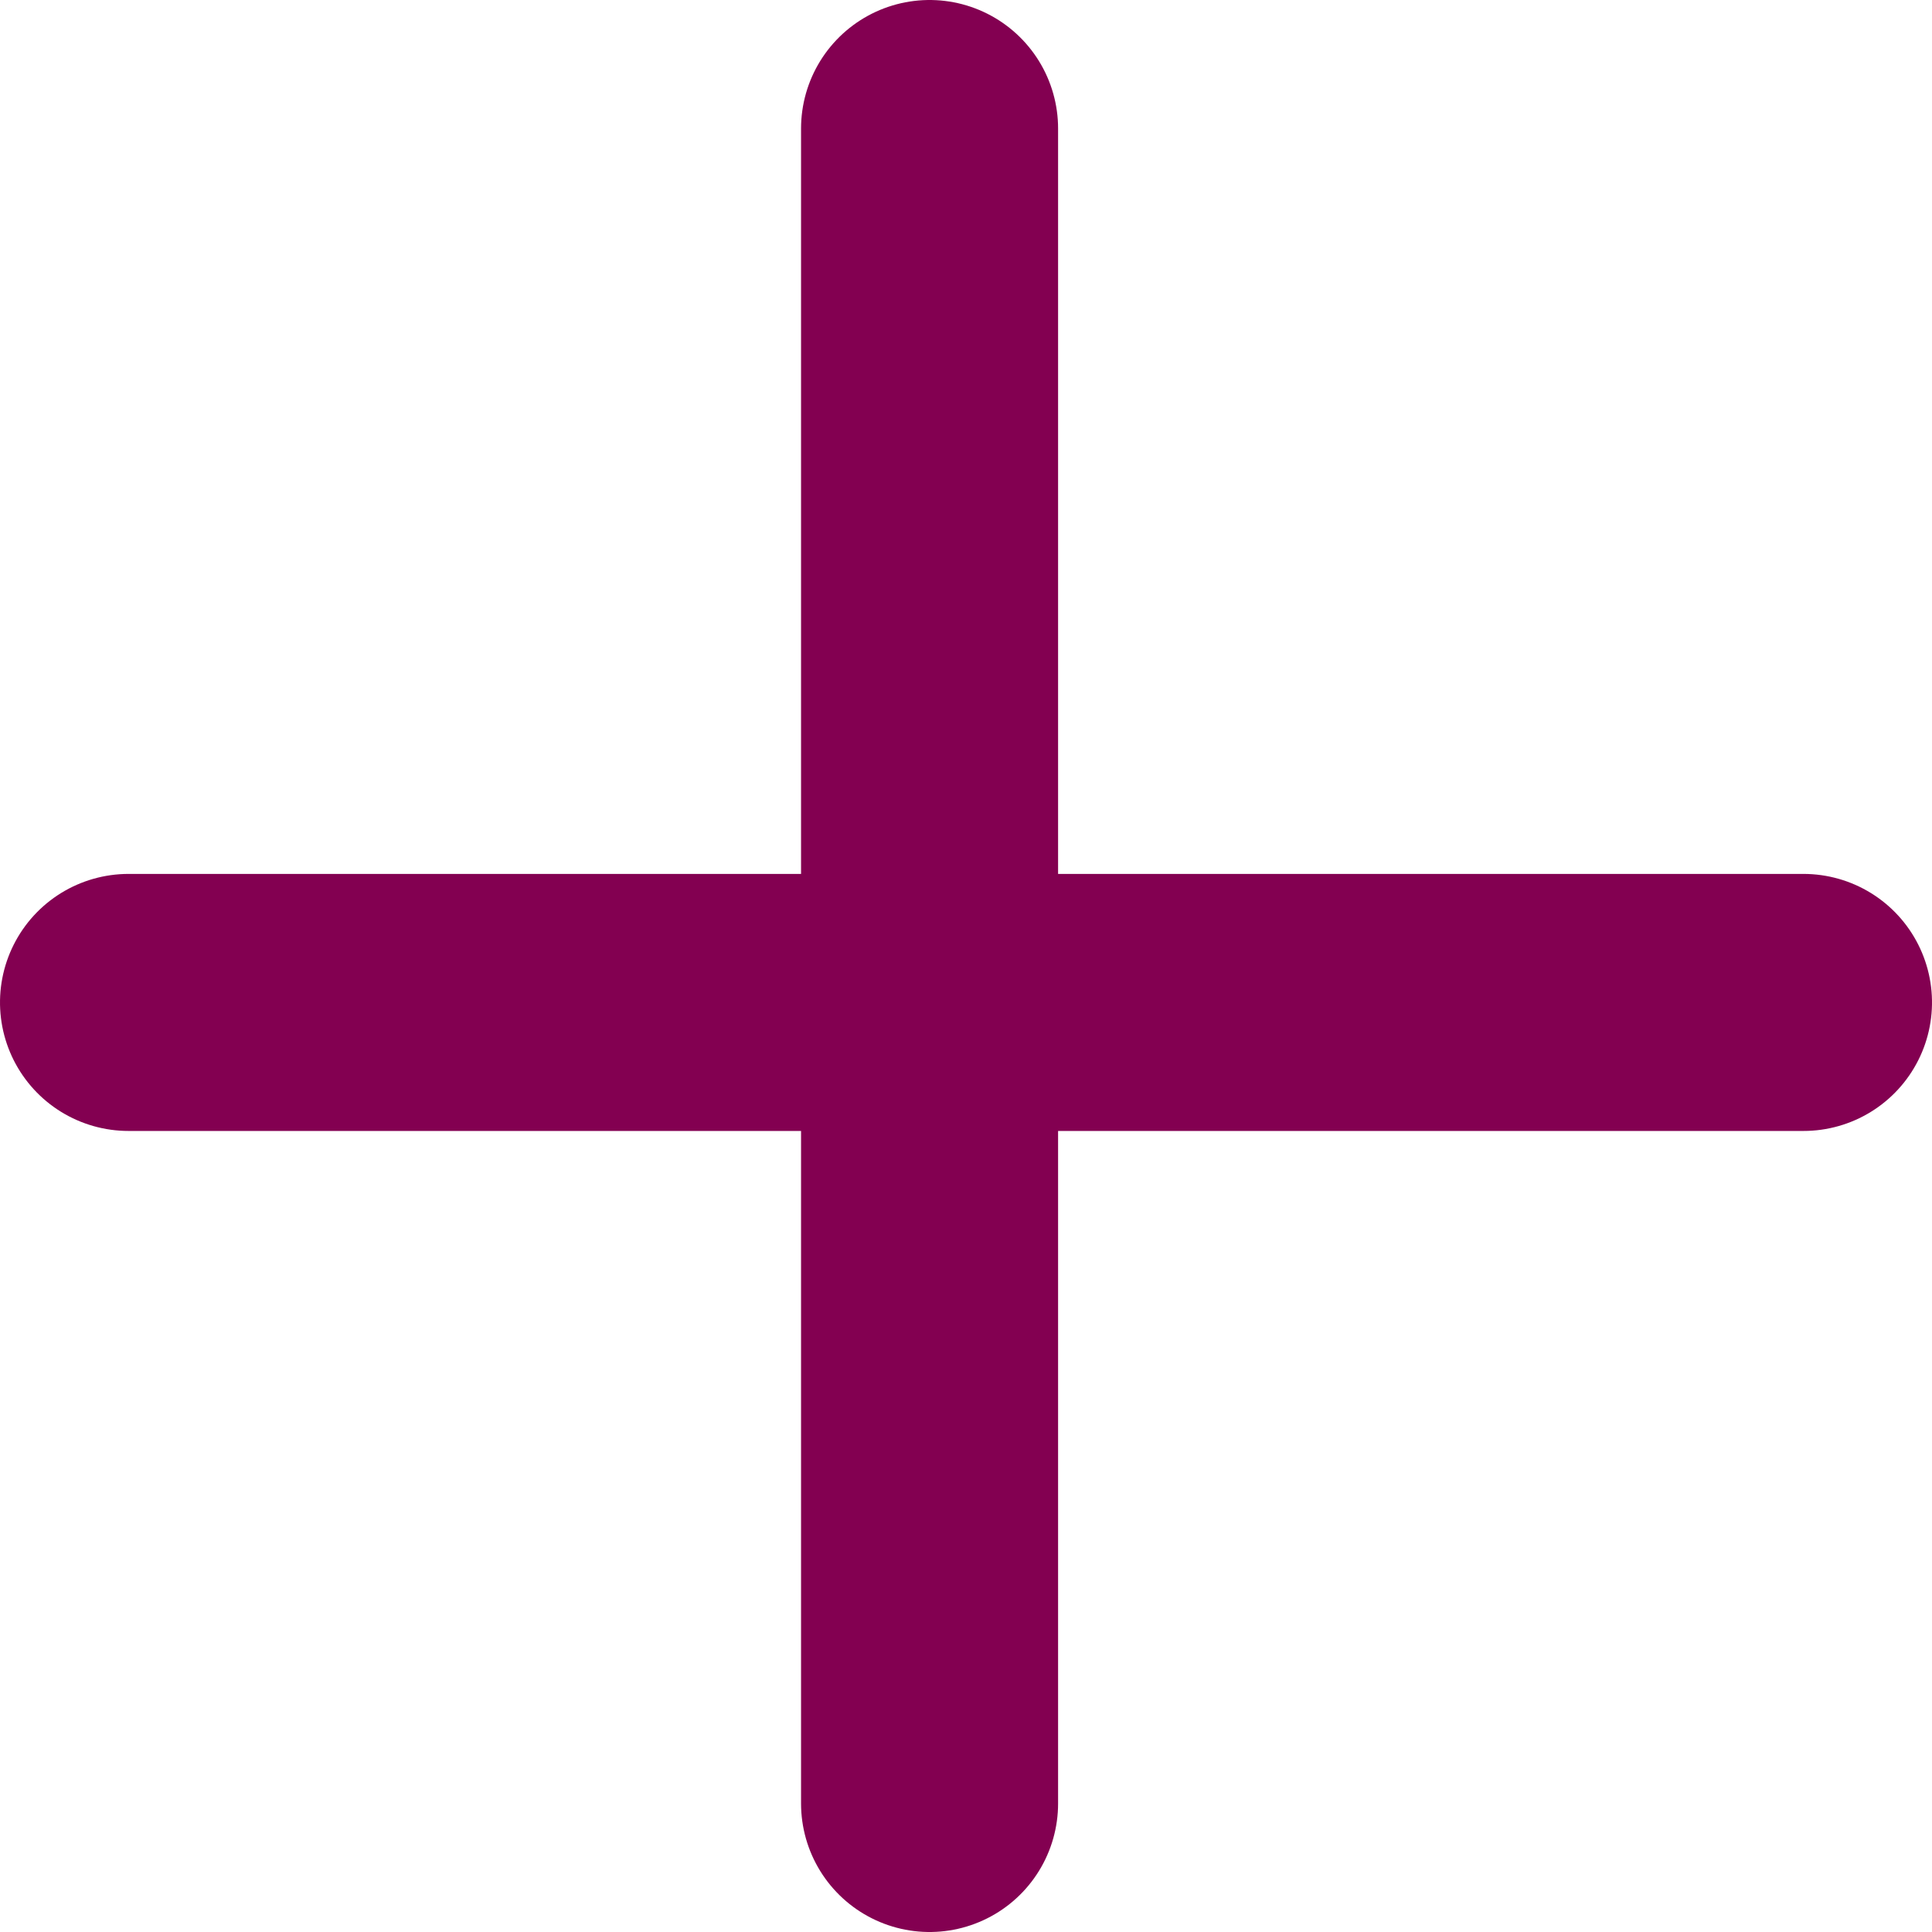 <svg xmlns="http://www.w3.org/2000/svg" width="15.033" height="15.033" viewBox="0 0 15.033 15.033"><defs><style>.a{fill:none;stroke:#830051;stroke-linecap:round;stroke-width:2px;}</style></defs><g transform="translate(-163.5 -1058.5)"><line class="a" y2="13.033" transform="translate(170.733 1059.5)"/><line class="a" y2="13.033" transform="translate(177.533 1066.3) rotate(90)"/></g></svg>